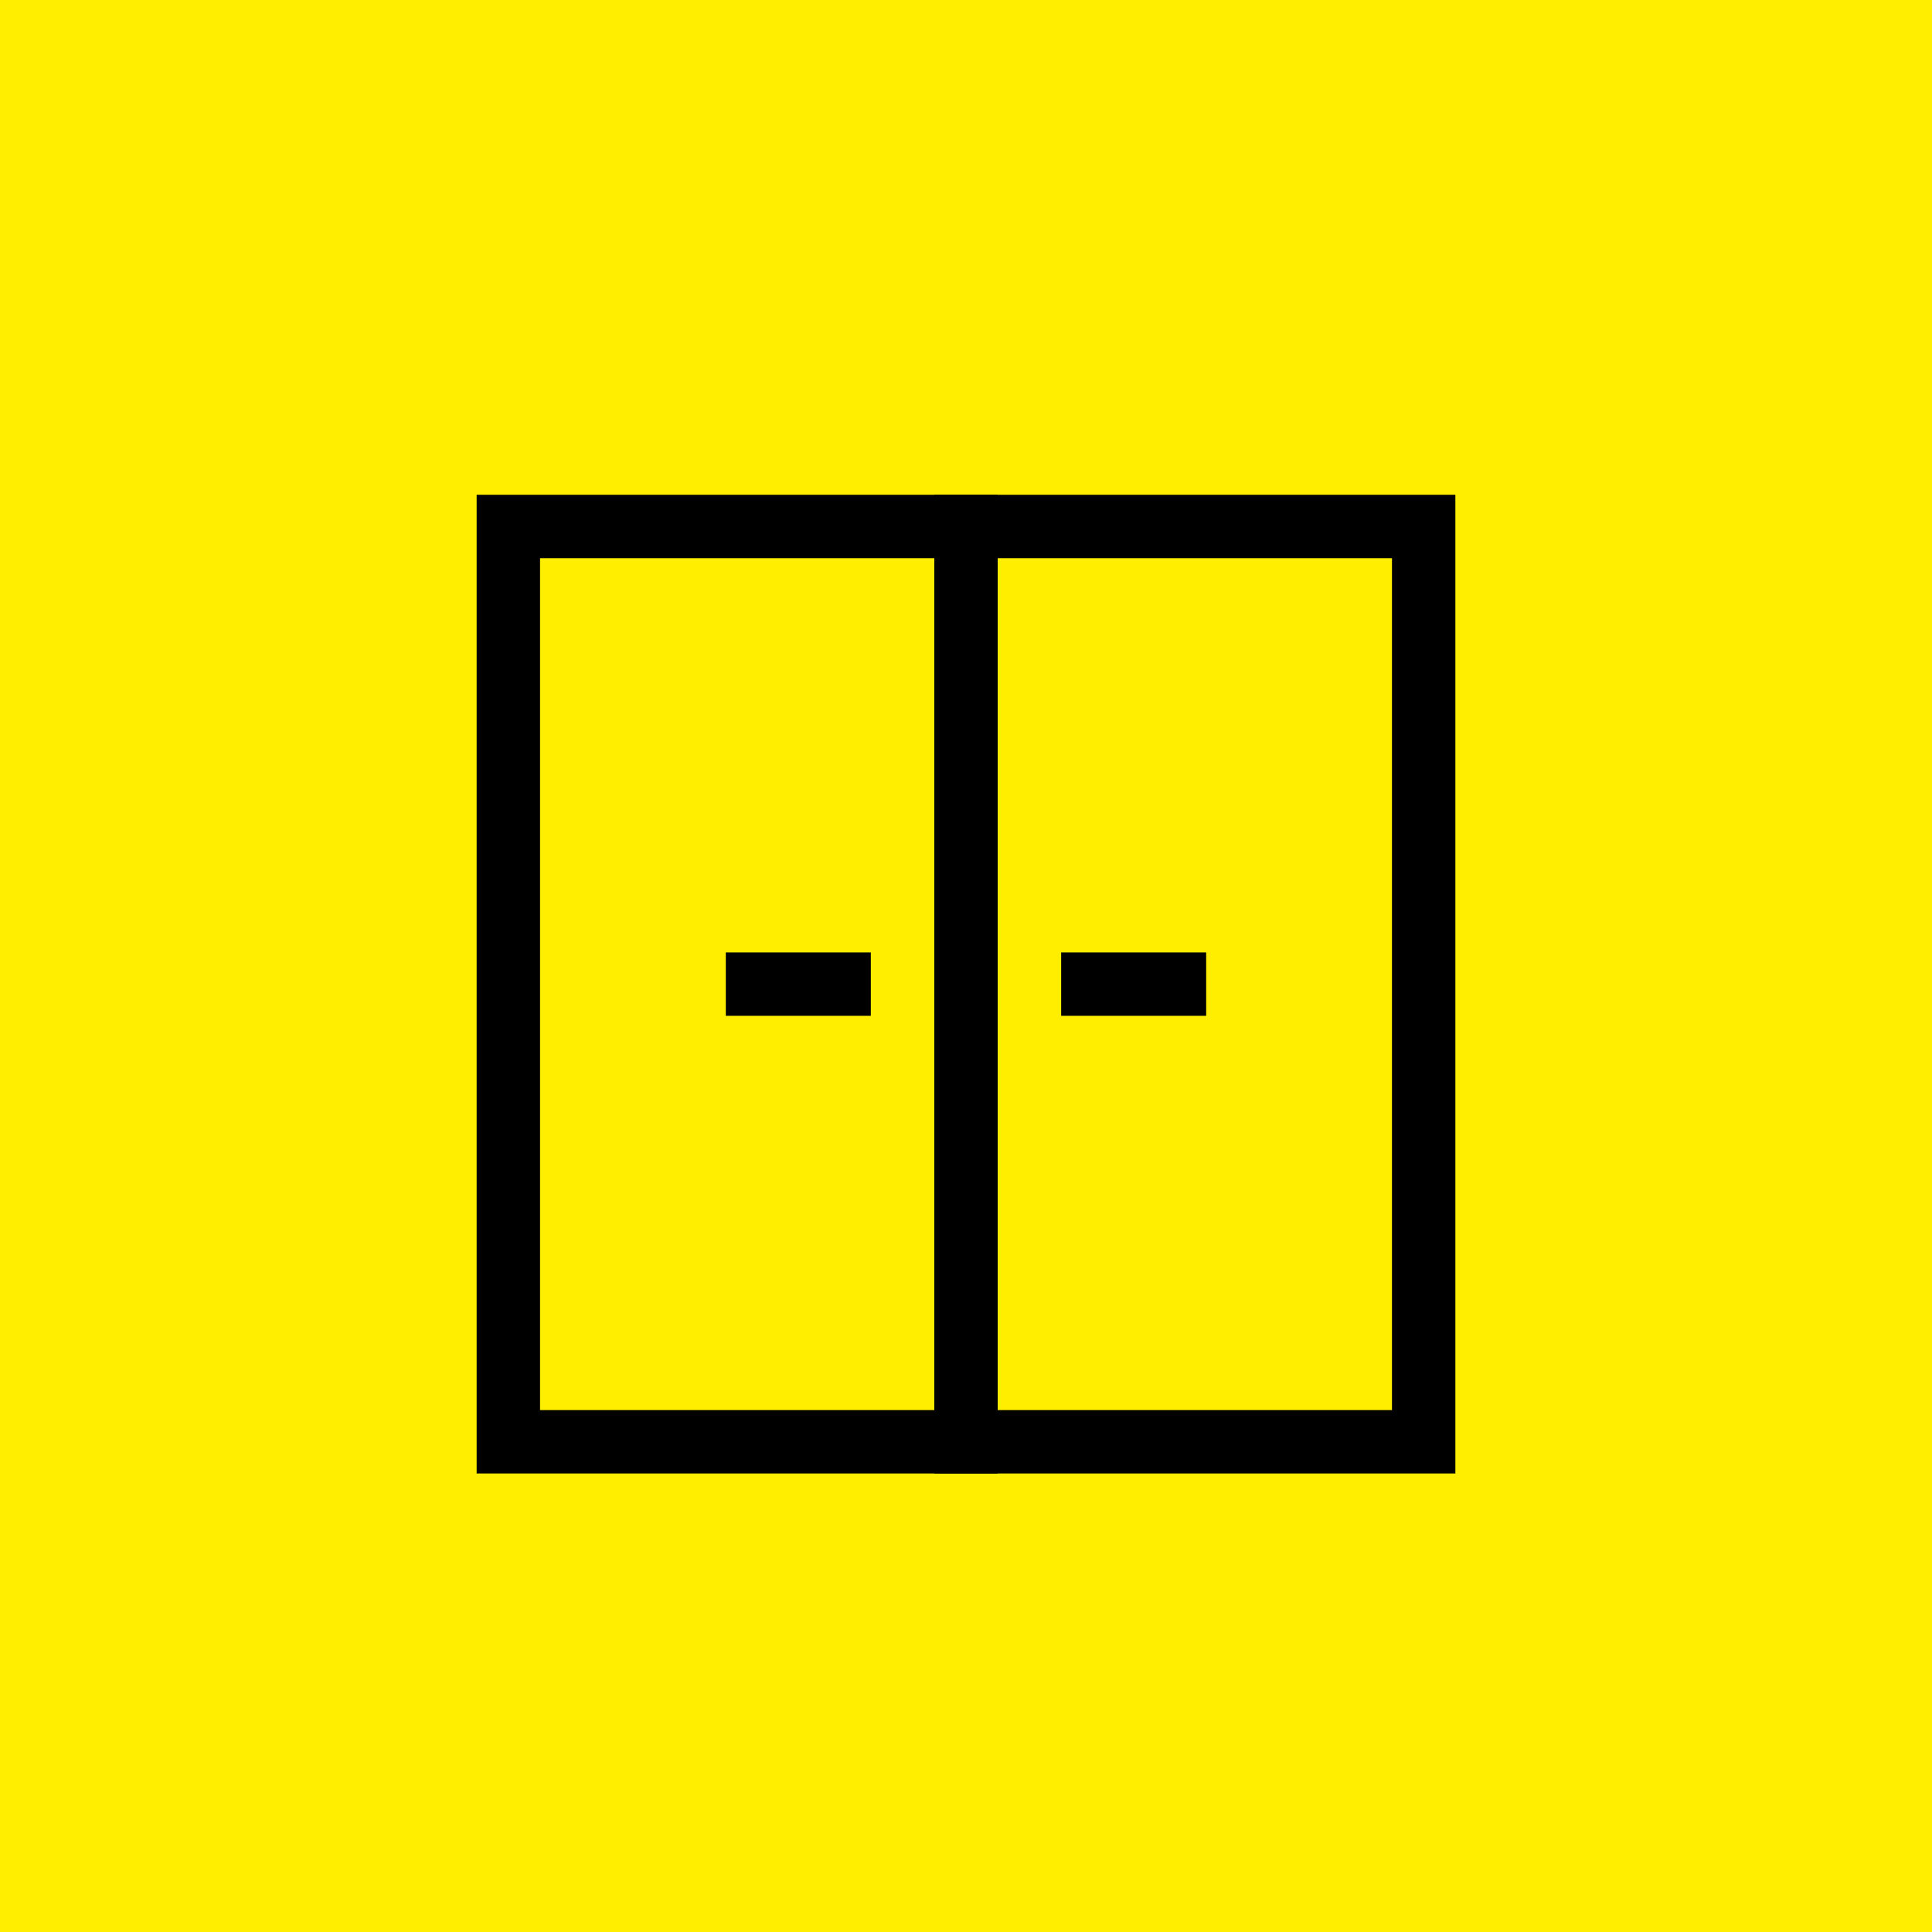 <svg width="82" height="82" viewBox="0 0 82 82" fill="none" xmlns="http://www.w3.org/2000/svg">
<rect width="82" height="82" fill="#FFEE00"/>
<path d="M42.345 23.691H59.08V59.849H42.345V23.691ZM39.655 62.539H61.77V21H39.655V62.539Z" fill="black"/>
<rect x="45.039" y="40.424" width="6.154" height="2.691" fill="black"/>
<path d="M22.921 23.691H39.655V59.849H22.921V23.691ZM20.23 62.539H42.345V21H20.23V62.539Z" fill="black"/>
<rect x="30.806" y="40.424" width="6.154" height="2.691" fill="black"/>
</svg>
